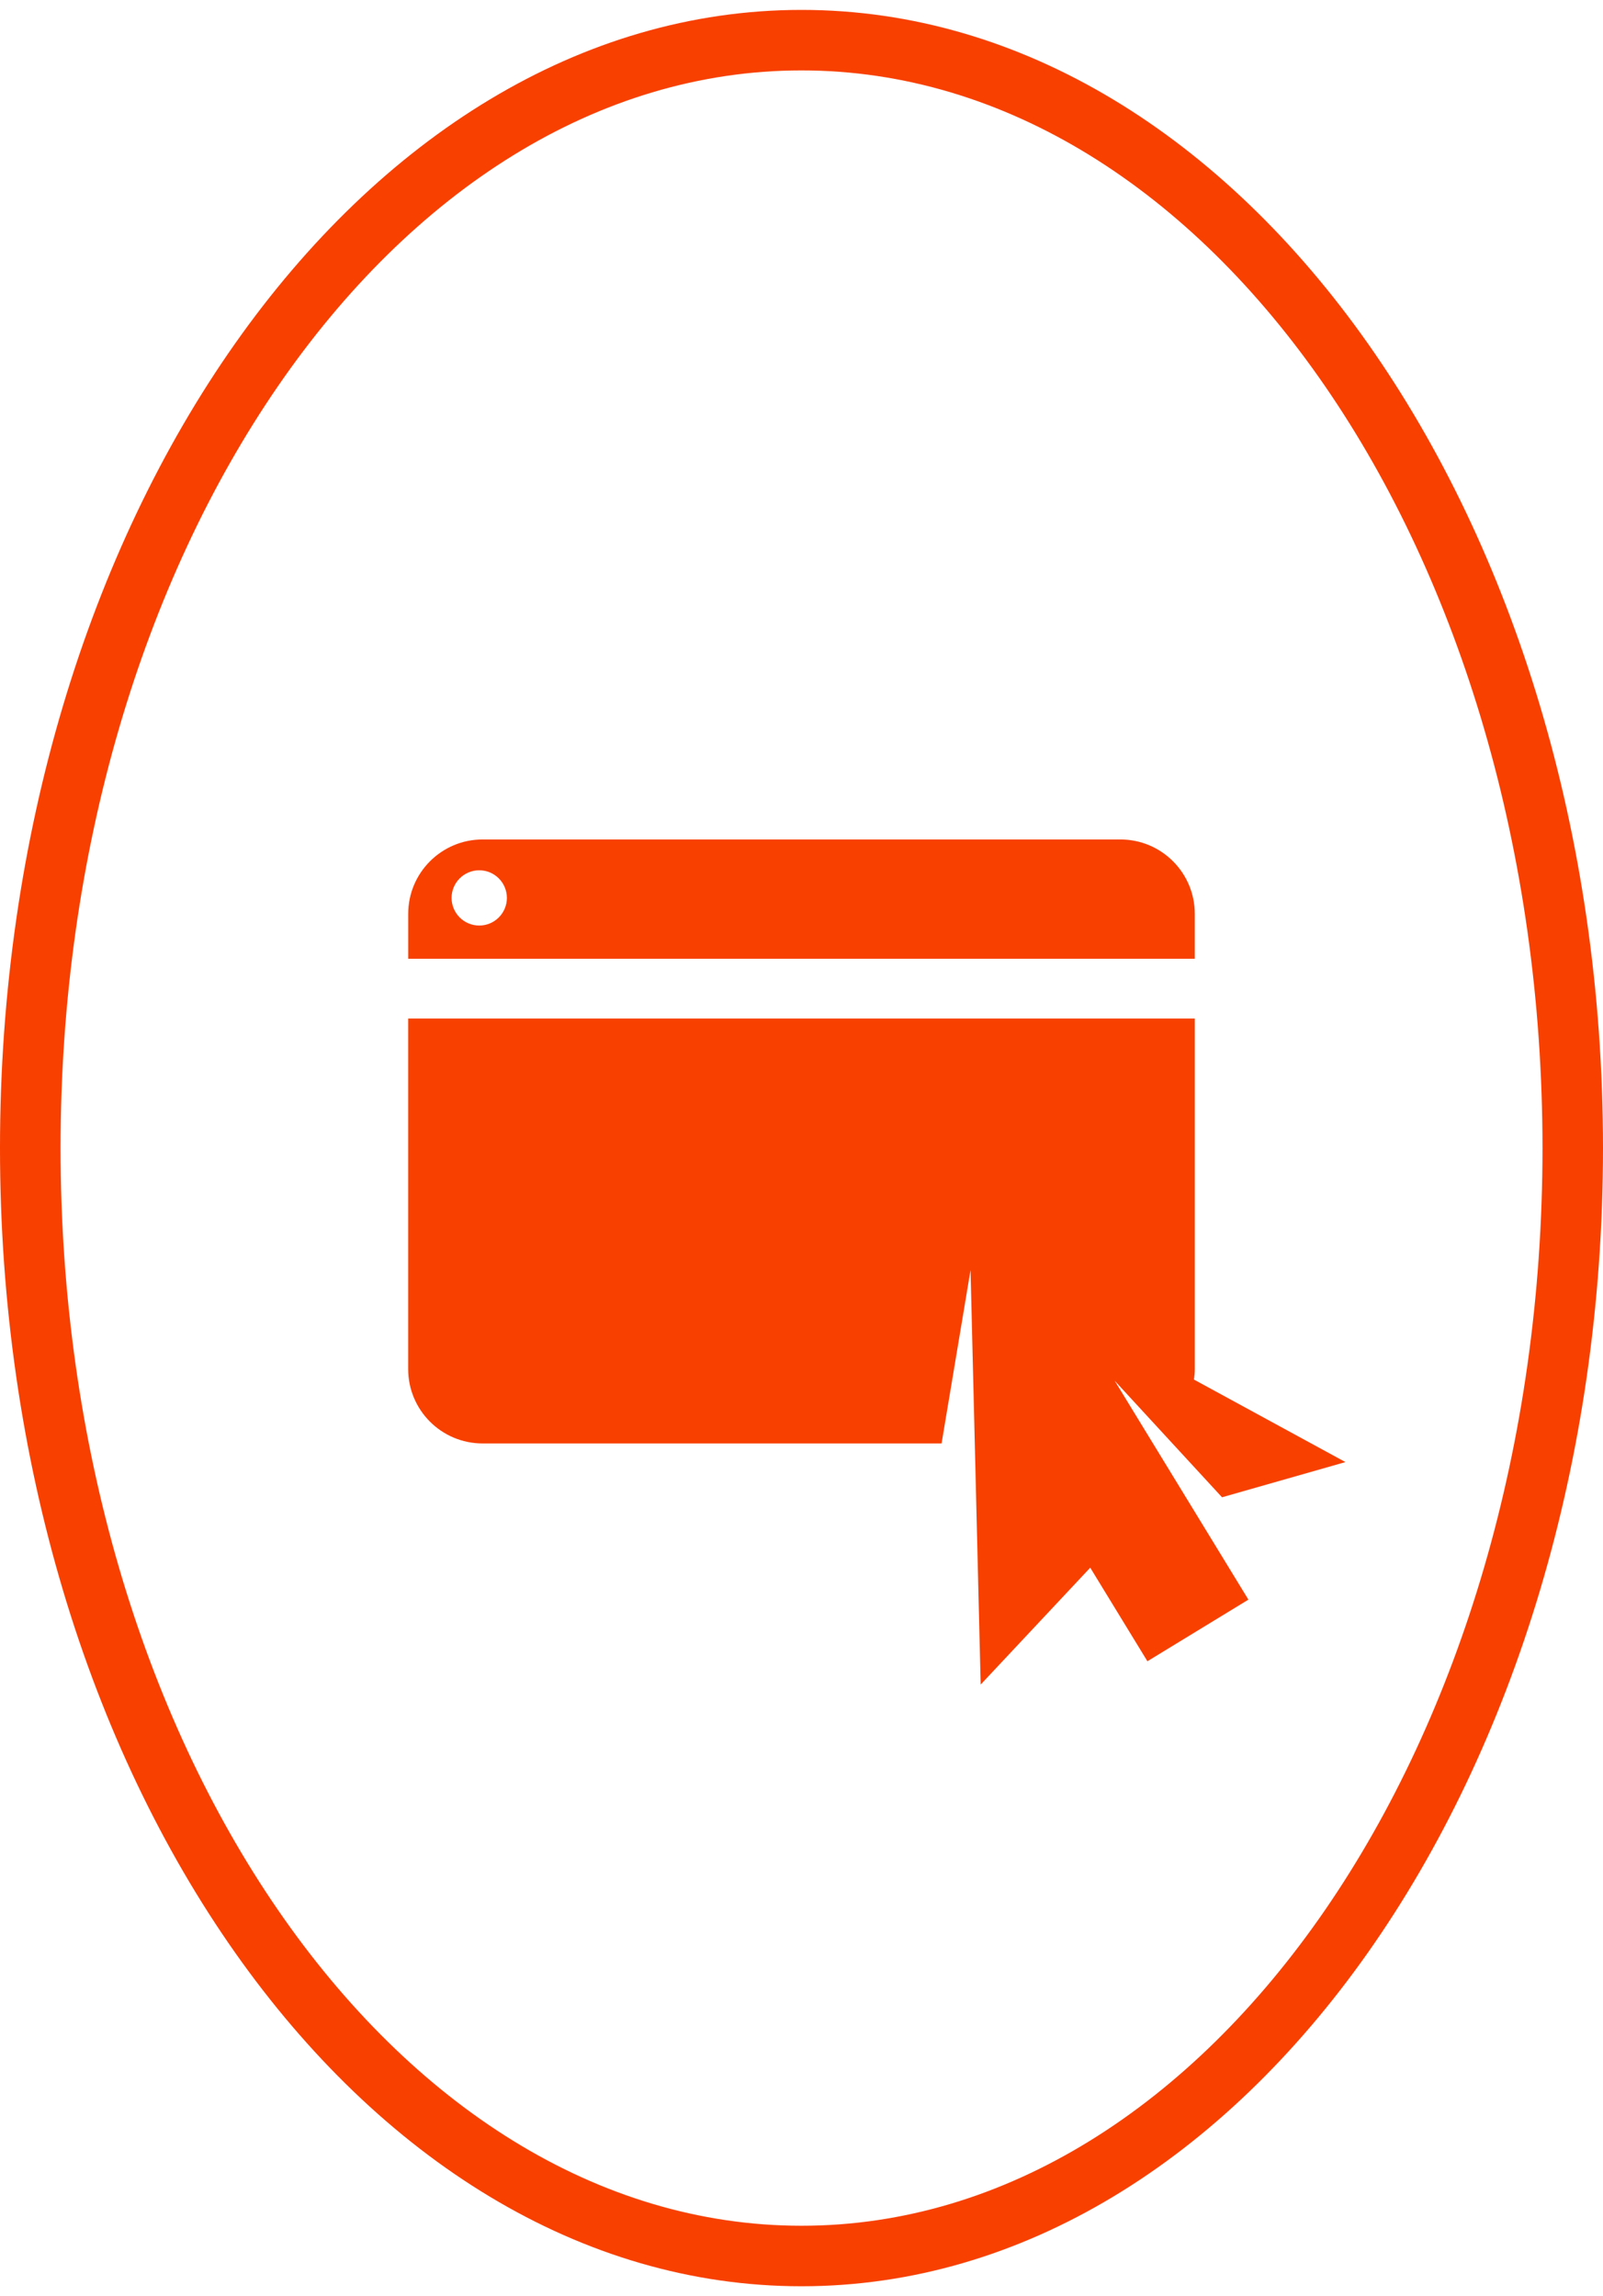 <svg width="81" height="116" viewBox="0 0 81 116" fill="none" xmlns="http://www.w3.org/2000/svg">
<path d="M40.5 115.5C18.169 115.5 0 89.705 0 58C0 26.295 18.169 0.5 40.5 0.5C62.831 0.5 81 26.295 81 58C81 89.705 62.831 115.5 40.5 115.5ZM40.5 3.557C19.854 3.557 3.06 27.979 3.06 58C3.06 88.022 19.857 112.443 40.502 112.443C61.148 112.443 77.943 88.019 77.943 58C77.943 27.981 61.146 3.557 40.5 3.557Z" fill="#F84000"/>
<path d="M61.754 75.64L67.985 73.863L60.331 69.695C60.356 69.522 60.374 69.344 60.374 69.163V51.455H20.625V69.163C20.625 71.241 22.31 72.922 24.387 72.922H47.578L49.042 64.164L49.554 85.102L55.09 79.198L57.979 83.925L63.082 80.812L56.327 69.756L61.751 75.643L61.754 75.64Z" fill="#F84000"/>
<path d="M56.609 42.409H24.389C22.309 42.409 20.627 44.093 20.627 46.168V48.436H60.373V46.168C60.373 44.09 58.688 42.409 56.611 42.409H56.609ZM24.216 46.758C23.445 46.758 22.819 46.132 22.819 45.362C22.819 44.591 23.445 43.966 24.216 43.966C24.987 43.966 25.613 44.591 25.613 45.362C25.613 46.132 24.987 46.758 24.216 46.758Z" fill="#F84000"/>
</svg>
